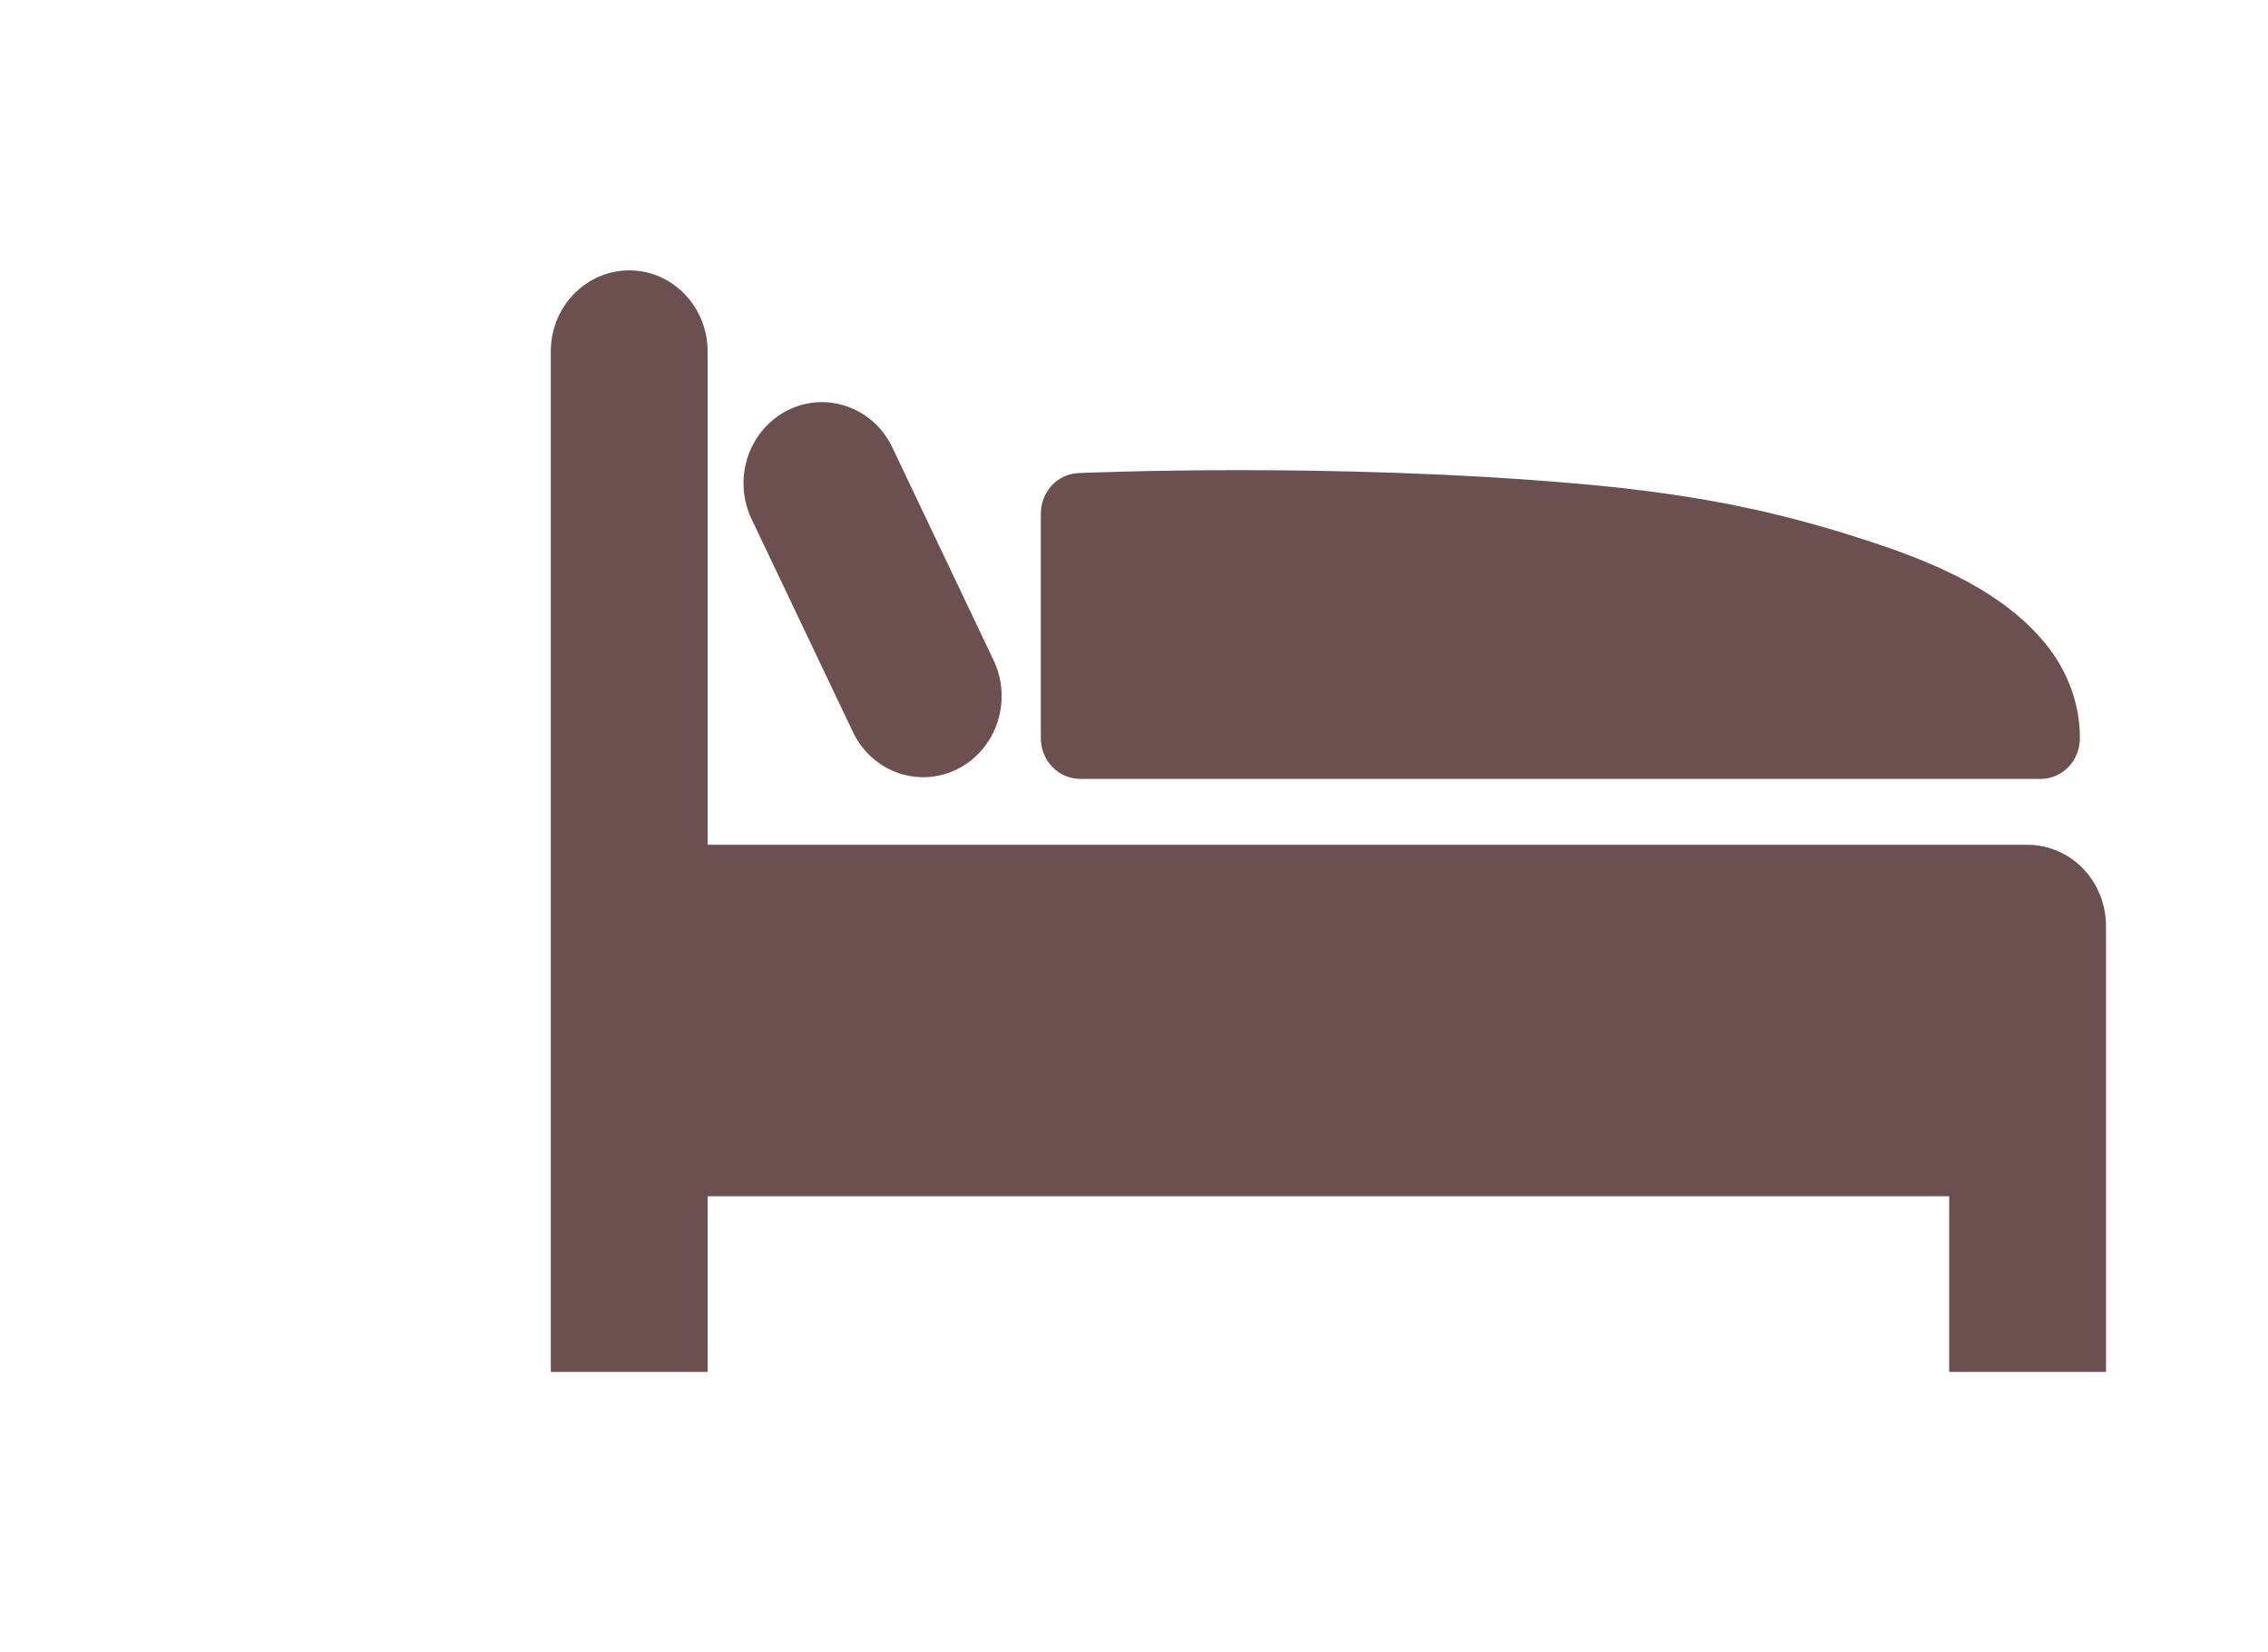 <svg width="70" height="51" viewBox="0 0 70 51" fill="none" xmlns="http://www.w3.org/2000/svg">
<mask id="mask0_68_343" style="mask-type:alpha" maskUnits="userSpaceOnUse" x="0" y="0" width="70" height="51">
<rect y="0.345" width="70" height="50" fill="#D9D9D9"/>
</mask>
<g mask="url(#mask0_68_343)">
</g>
<g clip-path="url(#clip0_68_343)">
<path d="M33.336 24.04H62.984C63.302 24.04 63.613 23.908 63.84 23.674C64.065 23.441 64.194 23.119 64.194 22.789C64.199 21.705 63.797 20.695 63.162 19.904C62.042 18.512 60.331 17.624 58.298 16.91C55.244 15.859 52.596 15.274 48.758 14.934C44.923 14.596 41.117 14.511 38.237 14.511C35.357 14.511 33.295 14.601 33.282 14.601C32.636 14.63 32.125 15.183 32.125 15.851V22.788C32.125 23.118 32.253 23.438 32.48 23.672C32.704 23.907 33.016 24.039 33.335 24.039L33.336 24.04Z" fill="#6C4F4F"/>
<path d="M64.291 26.808C63.842 26.341 63.218 26.074 62.58 26.074H21.84V10.848C21.84 9.465 20.755 8.345 19.42 8.345C18.085 8.345 17 9.465 17 10.848V42.344H21.84V36.92H60.16V42.344H65V28.577C65 27.919 64.742 27.273 64.291 26.808Z" fill="#6C4F4F"/>
<path d="M26.324 22.59C26.914 23.83 28.364 24.342 29.564 23.73C30.762 23.12 31.256 21.619 30.667 20.38L27.541 13.81C26.951 12.57 25.499 12.059 24.301 12.669C23.101 13.28 22.608 14.781 23.197 16.02L26.324 22.59Z" fill="#6C4F4F"/>
</g>
<defs>
<clipPath id="clip0_68_343">
<rect width="48" height="34" fill="white" transform="translate(17 8.345)"/>
</clipPath>
</defs>
</svg>

